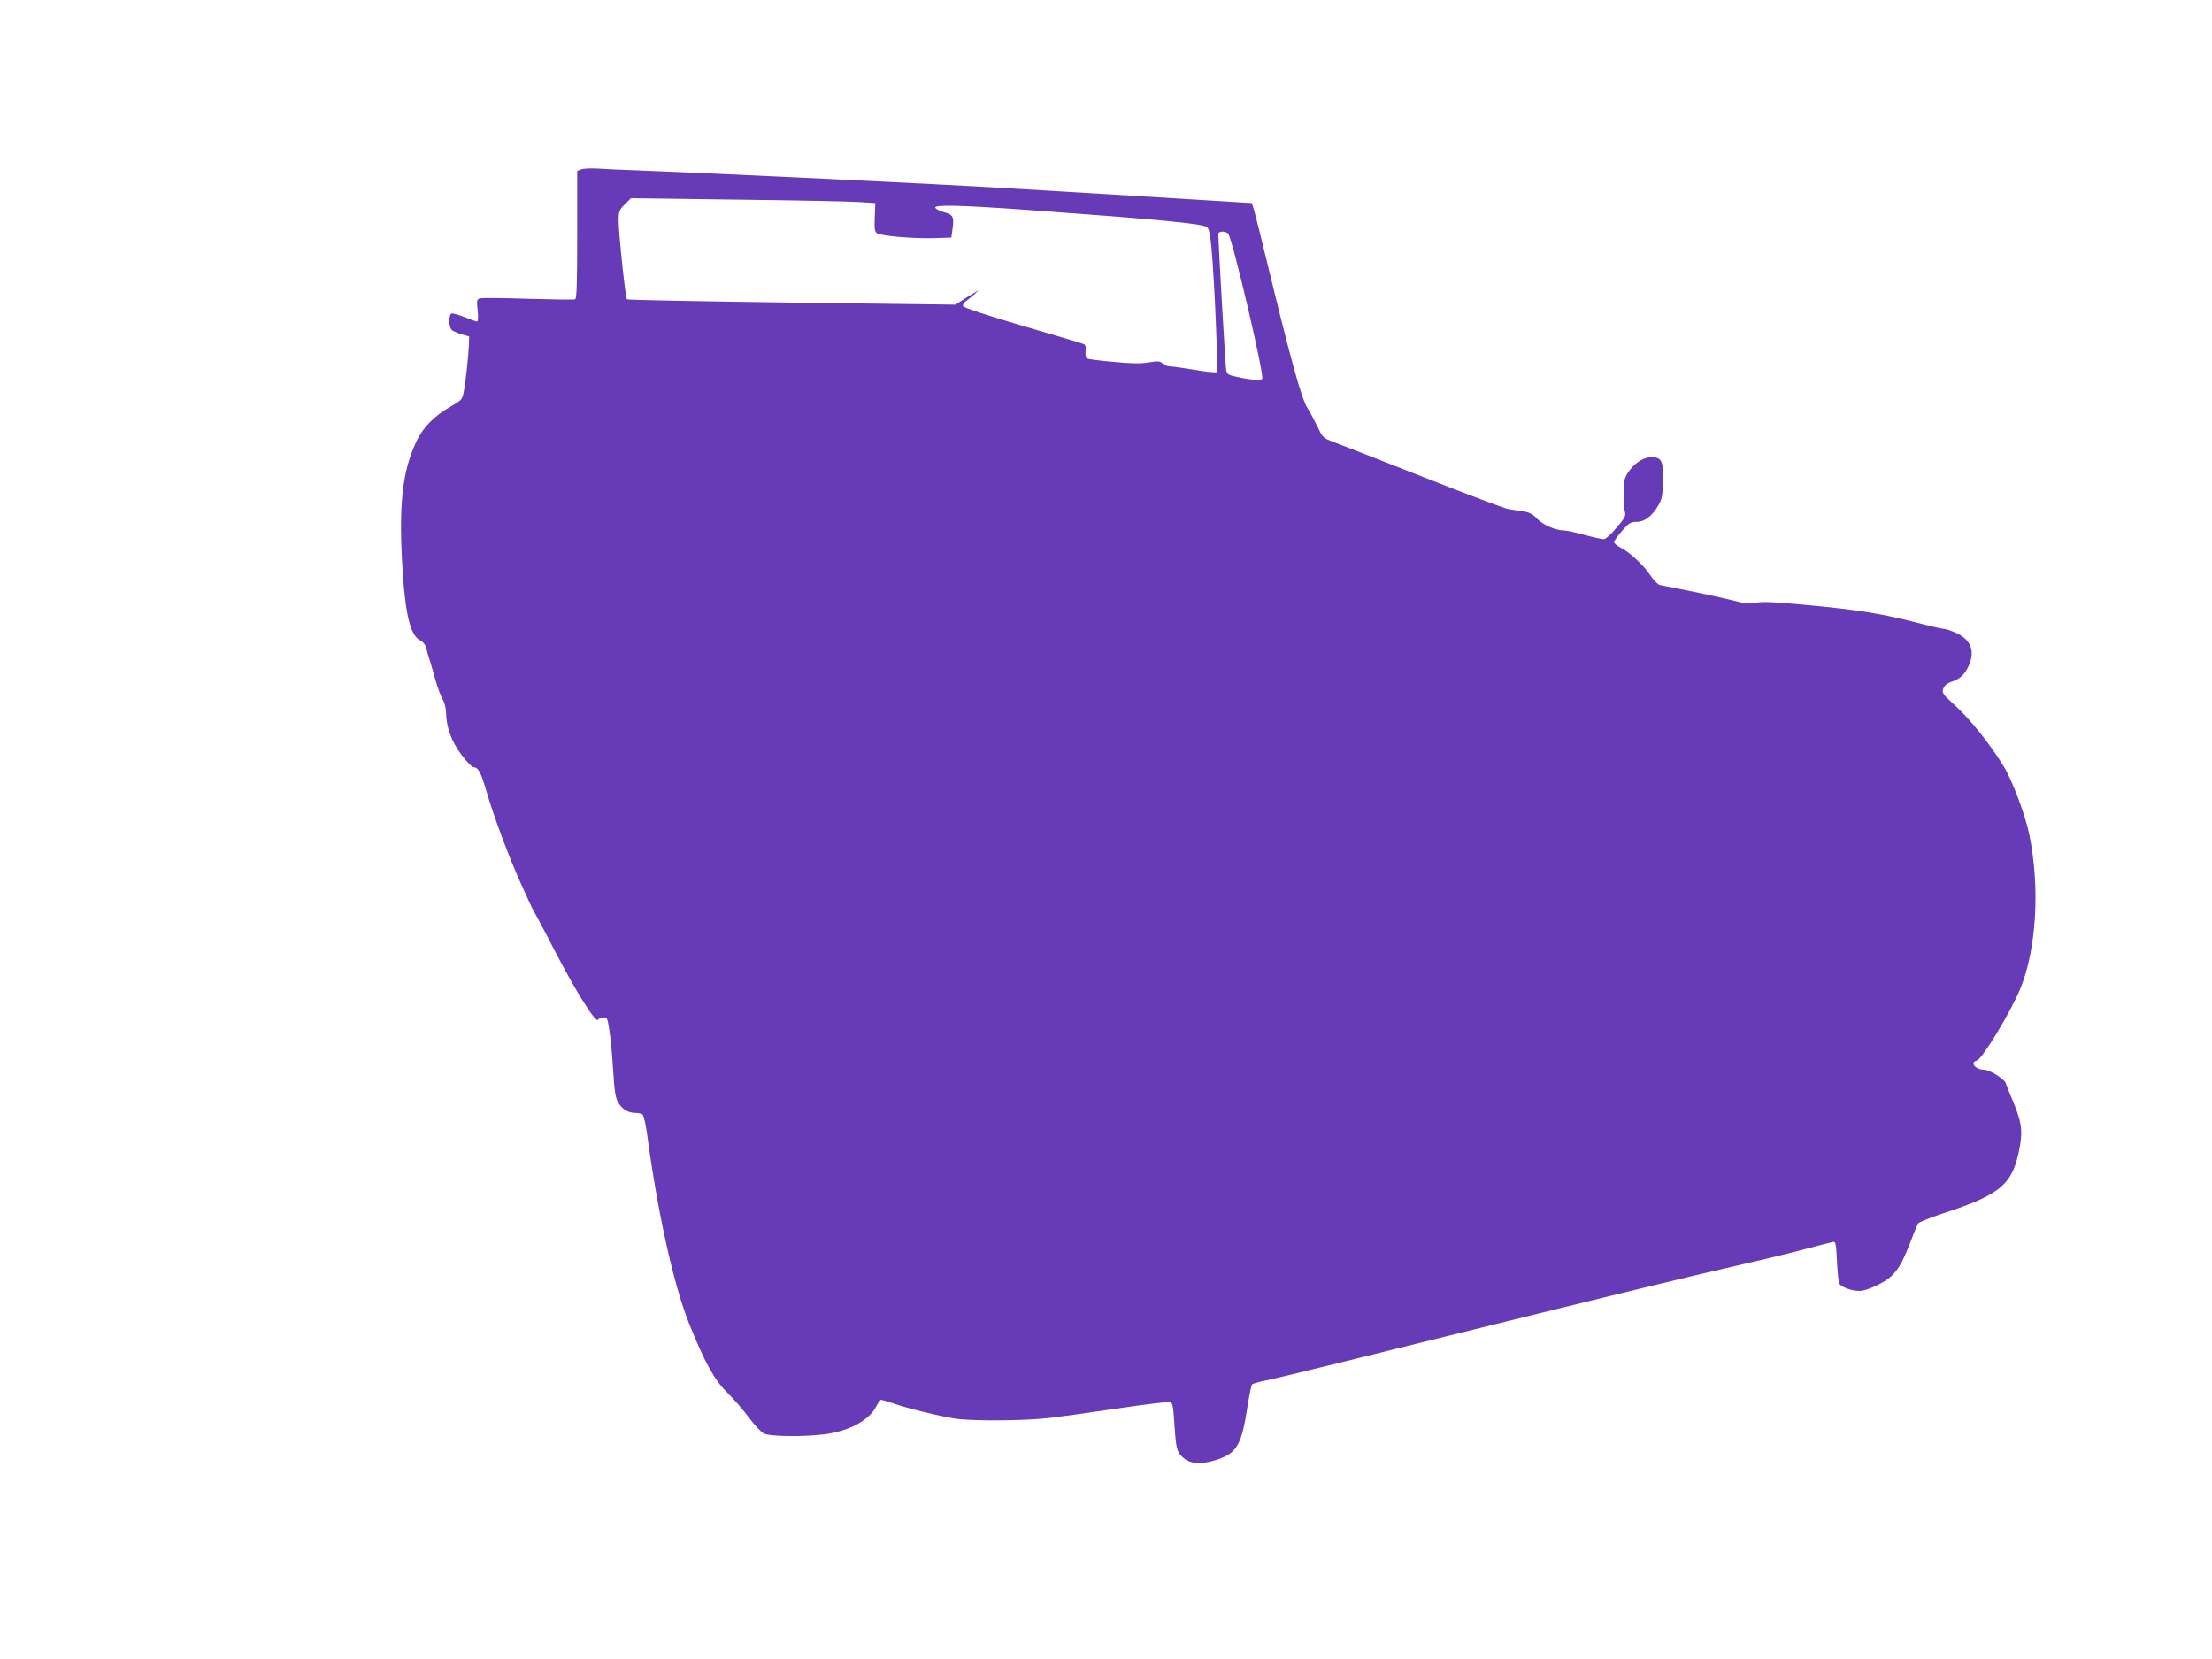 <?xml version="1.0" standalone="no"?>
<!DOCTYPE svg PUBLIC "-//W3C//DTD SVG 20010904//EN"
 "http://www.w3.org/TR/2001/REC-SVG-20010904/DTD/svg10.dtd">
<svg version="1.0" xmlns="http://www.w3.org/2000/svg"
 width="1280pt" height="960pt" viewBox="0 0 1280 960"
 preserveAspectRatio="xMidYMid meet">
<g transform="translate(0,960) scale(0.1,-0.1)"
fill="#673ab7" stroke="none">
<path d="M3363 8620 l-23 -9 0 -370 c0 -286 -3 -370 -12 -373 -7 -3 -130 -1
-273 3 -143 5 -268 6 -279 2 -17 -5 -18 -12 -12 -69 4 -42 3 -64 -4 -64 -6 0
-38 11 -72 25 -35 14 -68 23 -75 21 -18 -7 -17 -81 2 -96 8 -6 34 -18 57 -25
l43 -12 -2 -54 c-3 -64 -18 -206 -30 -269 -8 -41 -12 -46 -76 -83 -98 -56
-162 -123 -201 -209 -80 -173 -100 -372 -76 -743 16 -254 46 -372 100 -400 18
-9 32 -26 36 -43 3 -15 11 -45 19 -67 7 -22 23 -76 35 -120 12 -44 31 -94 41
-111 11 -17 19 -51 20 -75 1 -86 31 -169 89 -246 31 -42 62 -73 72 -73 25 0
42 -32 72 -136 43 -148 129 -379 201 -539 37 -82 70 -154 75 -160 4 -5 62
-113 127 -240 118 -226 230 -405 243 -386 3 6 17 12 30 13 23 3 25 -1 36 -73
7 -41 17 -146 22 -232 8 -129 14 -162 31 -190 23 -37 57 -57 99 -57 15 0 33
-4 39 -8 8 -5 19 -56 28 -118 59 -443 152 -865 241 -1089 92 -229 147 -330
224 -405 36 -36 92 -100 123 -142 32 -43 71 -85 87 -93 34 -18 228 -20 350 -5
142 18 260 81 300 161 11 21 24 39 29 39 4 0 34 -9 67 -20 82 -29 275 -76 361
-89 100 -15 405 -13 548 4 66 8 247 33 401 56 155 23 288 39 297 36 11 -4 17
-29 21 -104 11 -163 14 -180 46 -212 42 -42 104 -48 195 -20 122 38 150 85
185 317 10 62 21 117 26 122 5 4 47 16 94 25 47 9 600 145 1230 302 630 156
1274 313 1432 348 158 36 356 83 440 106 84 22 160 42 168 43 12 1 16 -20 20
-114 3 -63 9 -121 14 -129 13 -20 71 -41 114 -41 25 0 66 13 111 36 90 45 125
90 181 234 22 58 44 111 48 119 5 8 66 33 138 57 350 114 415 171 454 401 14
87 6 137 -44 256 -19 45 -37 90 -40 100 -7 23 -94 77 -124 77 -51 0 -85 42
-43 53 31 8 194 277 251 414 94 227 116 585 53 893 -23 114 -99 316 -151 400
-80 129 -189 265 -274 343 -77 71 -82 77 -73 102 7 19 22 31 48 40 50 17 76
41 98 90 39 84 16 149 -64 189 -30 14 -63 26 -73 26 -11 0 -89 18 -174 40
-201 51 -341 73 -635 100 -179 17 -250 20 -283 12 -33 -7 -58 -6 -99 5 -71 18
-210 49 -338 74 -55 11 -109 22 -120 24 -11 2 -36 28 -55 56 -41 61 -119 133
-172 160 -21 11 -38 25 -38 32 0 7 21 36 46 65 40 46 50 52 84 52 46 0 89 32
126 95 22 38 25 57 27 144 2 118 -8 136 -72 135 -46 -2 -100 -39 -133 -93 -19
-30 -23 -50 -23 -116 0 -44 3 -92 8 -107 6 -23 -1 -36 -49 -92 -31 -38 -63
-66 -74 -66 -10 0 -61 11 -112 25 -51 14 -102 25 -114 25 -50 0 -124 32 -158
67 -26 28 -45 38 -82 44 -27 4 -67 10 -89 14 -22 4 -242 87 -490 185 -247 97
-479 188 -515 201 -63 24 -66 27 -93 84 -16 33 -43 85 -62 115 -35 58 -95 275
-231 835 -34 143 -69 280 -76 305 l-14 45 -114 7 c-257 16 -1126 69 -1285 78
-431 26 -1701 87 -2175 105 -80 3 -176 7 -215 10 -38 2 -80 0 -92 -5z m1607
-189 l95 -6 -3 -80 c-3 -64 -1 -84 12 -94 20 -16 210 -33 336 -29 l95 3 7 50
c10 70 4 82 -49 97 -26 7 -48 19 -51 26 -6 19 147 15 538 -13 746 -54 1008
-79 1035 -99 10 -8 18 -43 25 -116 17 -177 40 -714 31 -723 -4 -4 -62 1 -128
13 -66 11 -131 20 -143 20 -13 0 -32 7 -42 16 -15 15 -27 16 -80 7 -46 -8
-101 -7 -206 3 -79 7 -148 16 -153 20 -6 3 -9 22 -7 41 3 24 0 37 -11 42 -9 4
-168 52 -355 106 -198 58 -340 105 -343 113 -3 7 4 20 16 29 12 8 34 26 49 40
l27 25 -30 -18 c-16 -9 -47 -29 -68 -42 l-38 -25 -947 12 c-521 7 -950 15
-954 19 -9 10 -48 377 -48 453 0 57 3 64 36 97 l35 35 612 -8 c337 -4 655 -10
707 -14z m2137 -183 c26 -33 210 -819 197 -840 -7 -11 -65 -7 -151 12 -48 11
-53 14 -58 43 -4 25 -45 730 -45 785 0 6 11 12 24 12 13 0 28 -6 33 -12z"/>
</g>
</svg>

